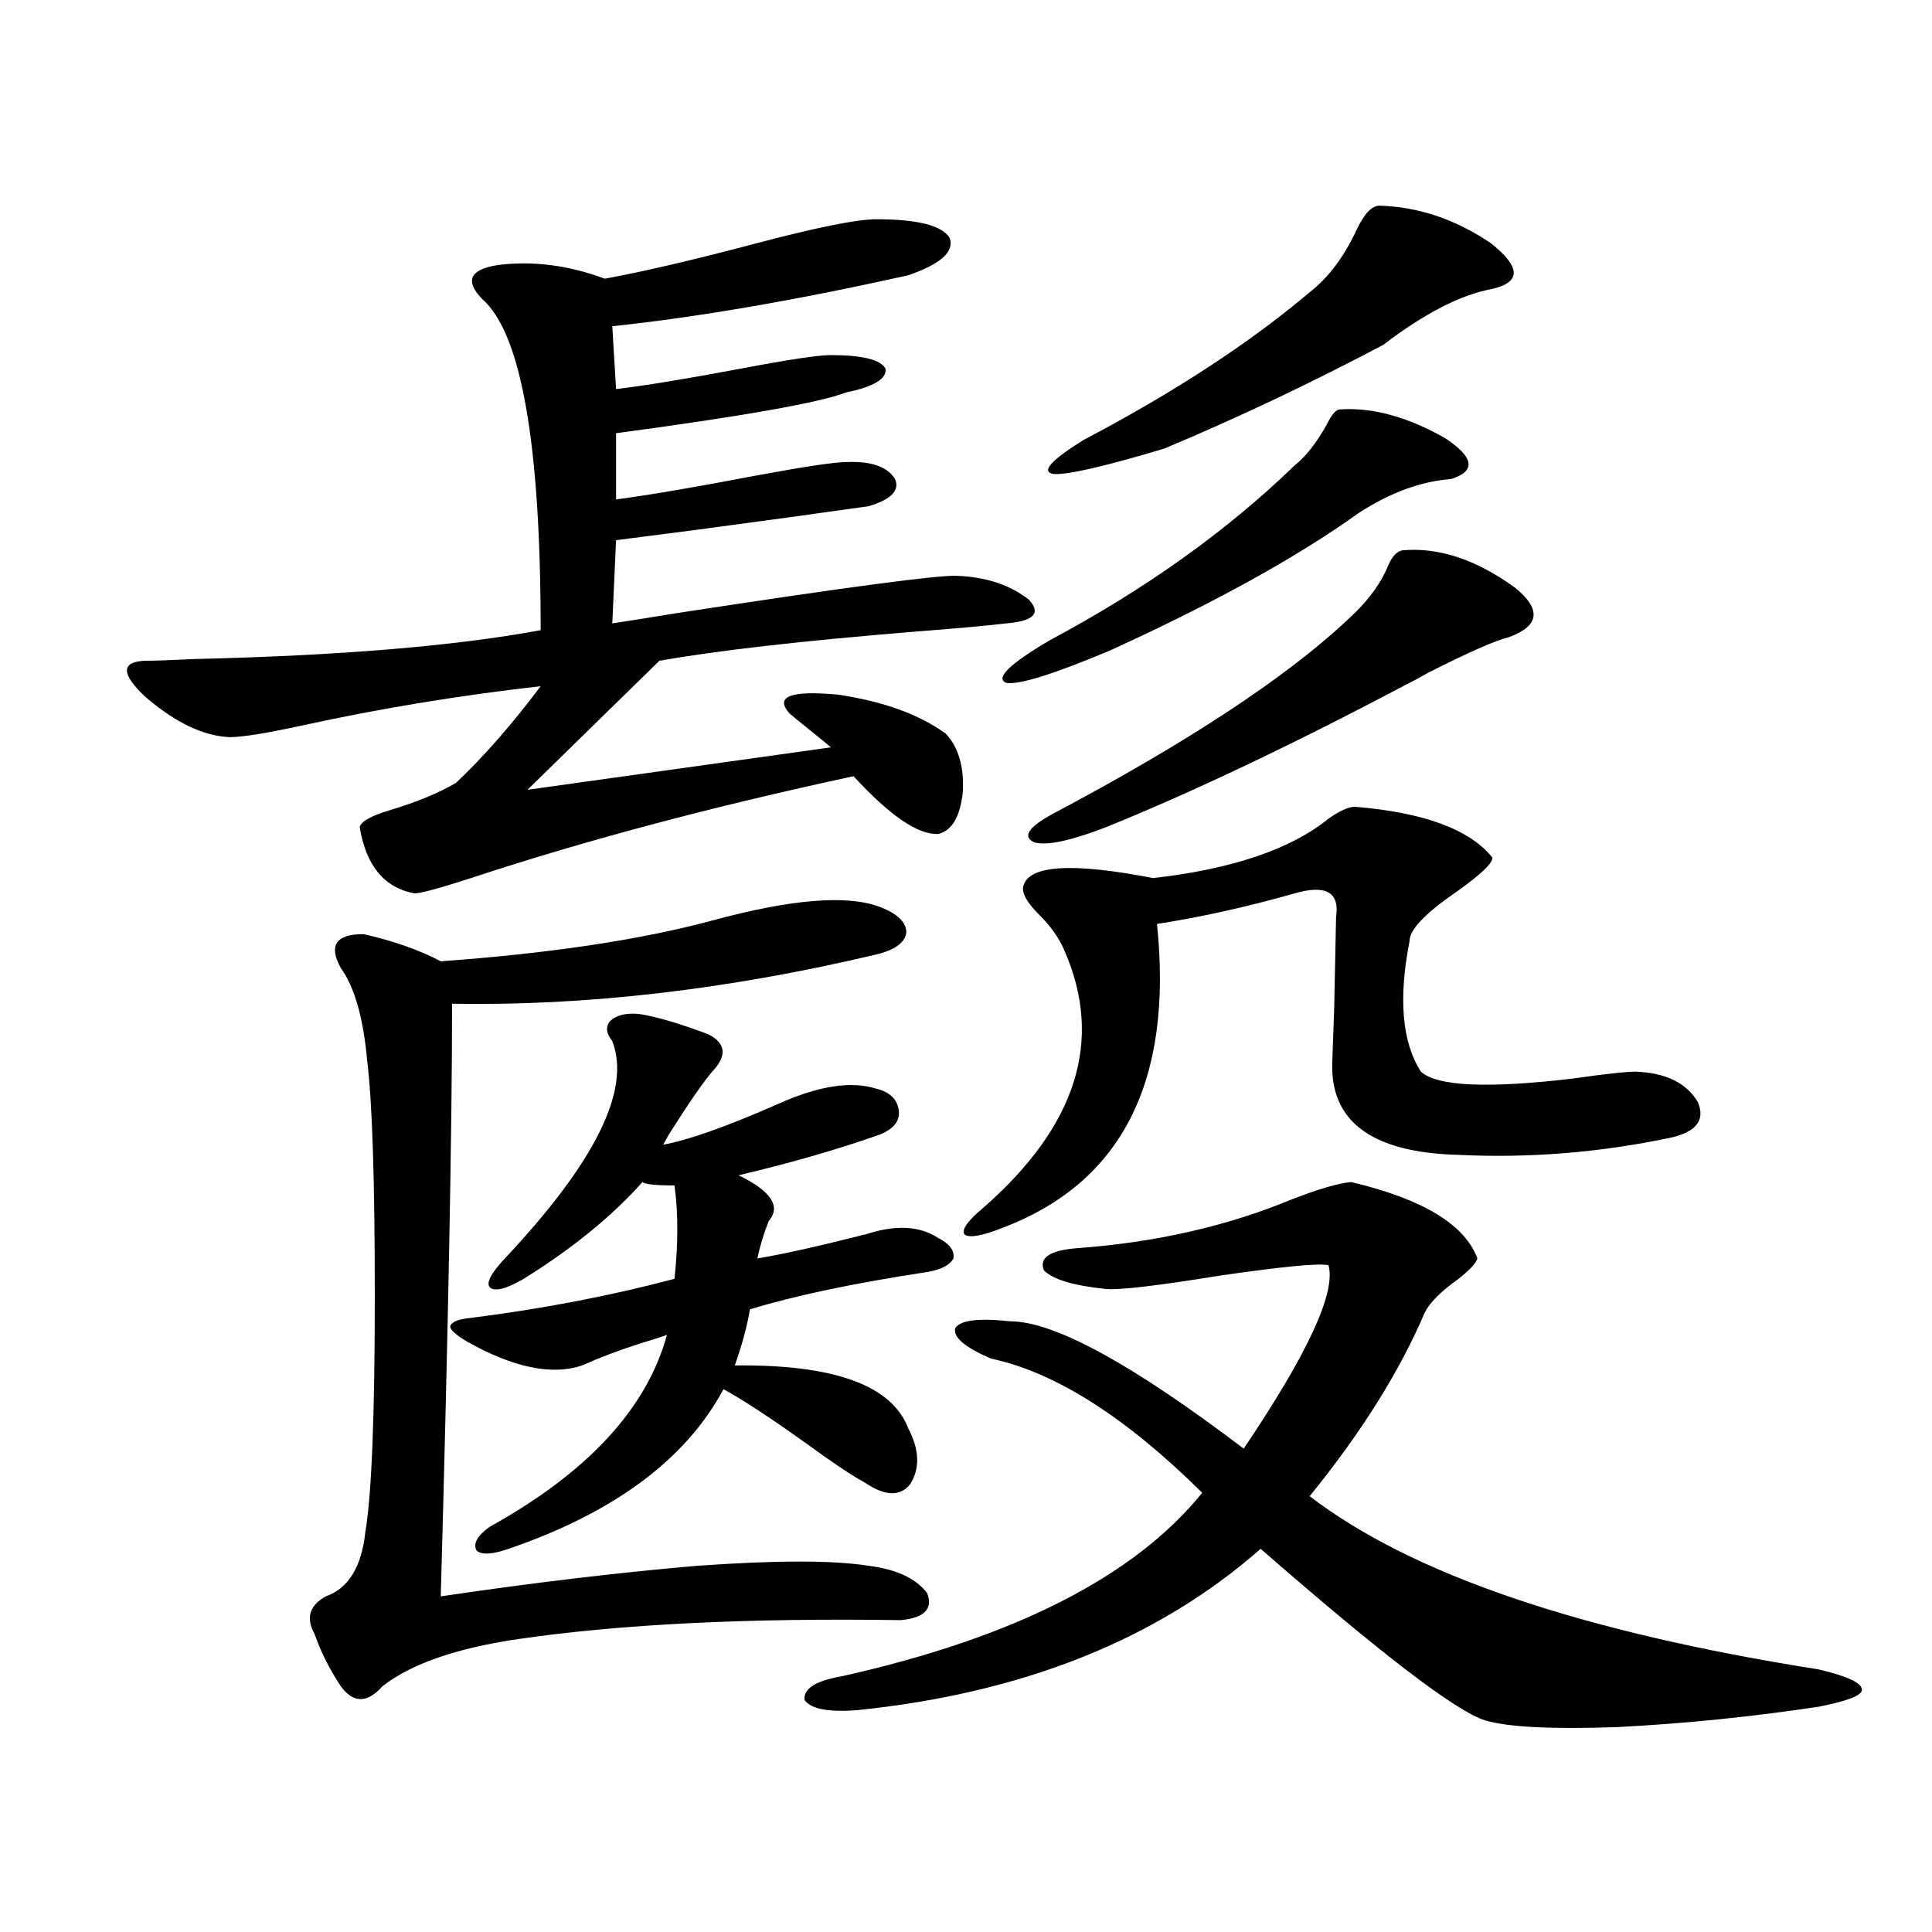 <?xml version="1.0" encoding="utf-8"?>
<!-- Generator: Adobe Illustrator 16.0.0, SVG Export Plug-In . SVG Version: 6.00 Build 0)  -->
<!DOCTYPE svg PUBLIC "-//W3C//DTD SVG 1.1//EN" "http://www.w3.org/Graphics/SVG/1.1/DTD/svg11.dtd">
<svg version="1.1" id="图层_1" xmlns="http://www.w3.org/2000/svg" xmlns:xlink="http://www.w3.org/1999/xlink" x="0px" y="0px"
	 width="1000px" height="1000px" viewBox="0 0 1000 1000" enable-background="new 0 0 1000 1000" xml:space="preserve">
<path d="M453.501,113.484c21.463,0,34.146,3.228,38.048,9.668c2.592,7.031-4.558,13.485-21.463,19.336
	c-57.895,12.896-108.945,21.685-153.167,26.367l1.951,32.52c14.954-1.758,36.417-5.273,64.389-10.547
	c24.71-4.683,40.319-7.031,46.828-7.031c16.25,0,25.686,2.349,28.292,7.031c0.641,5.273-6.188,9.38-20.487,12.305
	c-13.658,5.273-53.337,12.305-119.021,21.094v34.277c17.561-2.335,41.615-6.44,72.193-12.305
	c25.365-4.683,40.975-7.031,46.828-7.031c13.003-0.577,21.463,2.349,25.365,8.789c2.592,5.864-1.951,10.547-13.658,14.063
	c-24.725,3.516-54.633,7.622-89.754,12.305c-18.216,2.349-31.874,4.106-40.975,5.273l-1.951,43.066
	c7.805-1.167,18.856-2.925,33.17-5.273c87.803-13.472,136.247-19.913,145.362-19.336c14.954,0.591,27.316,4.696,37.072,12.305
	c6.494,7.031,2.592,11.138-11.707,12.305c-9.756,1.181-26.021,2.637-48.779,4.395c-57.239,4.696-100.82,9.668-130.729,14.941
	l-68.291,66.797l157.069-21.973c-1.311-1.167-4.878-4.093-10.731-8.789c-5.854-4.683-9.436-7.608-10.731-8.789
	c-7.805-8.789,0.641-12.003,25.365-9.668c23.414,3.516,41.95,10.259,55.608,20.215c6.494,7.031,9.421,17.001,8.78,29.883
	c-1.311,12.896-5.533,20.215-12.683,21.973c-10.411,0.591-25.045-9.366-43.901-29.883c-73.504,15.82-139.509,33.398-198.044,52.734
	c-16.265,5.273-26.021,7.91-29.268,7.91c-15.609-2.925-25.045-14.351-28.292-34.277c0.641-2.925,5.854-5.851,15.609-8.789
	c13.658-4.093,25.03-8.789,34.146-14.063c14.299-13.472,28.933-30.171,43.901-50.098c-41.63,4.696-82.604,11.426-122.924,20.215
	c-18.871,4.106-31.554,6.152-38.048,6.152c-13.658-0.577-28.292-7.608-43.901-21.094c-12.362-11.714-12.362-17.866,0-18.457
	c5.198,0,13.658-0.288,25.365-0.879c75.44-1.758,135.271-6.729,179.508-14.941c0-96.68-10.091-153.809-30.243-171.387
	c-9.115-9.366-6.509-15.229,7.805-17.578c18.201-2.335,36.737,0,55.608,7.031c19.512-3.516,45.853-9.668,79.022-18.457
	C423.258,117.591,443.745,113.484,453.501,113.484z M455.452,469.441c9.101,3.516,13.658,7.91,13.658,13.184
	c-0.655,5.273-5.854,9.091-15.609,11.426c-76.751,18.169-149.92,26.669-219.507,25.488c0,63.872-1.951,166.113-5.854,306.738
	c47.469-7.031,91.705-12.305,132.68-15.82c40.975-2.925,70.563-2.925,88.778,0c14.299,1.758,24.39,6.454,30.243,14.063
	c3.247,8.198-1.311,12.882-13.658,14.063c-78.702-1.181-144.387,2.046-197.068,9.668c-32.529,4.683-56.264,12.882-71.218,24.609
	c-7.805,8.789-14.969,8.789-21.463,0c-5.854-8.789-10.411-17.88-13.658-27.246c-4.558-8.212-2.606-14.653,5.854-19.336
	c11.707-4.106,18.536-15.229,20.487-33.398c3.247-19.336,4.878-60.054,4.878-122.168c0-59.766-1.311-100.195-3.902-121.289
	c-1.951-22.261-6.509-38.37-13.658-48.34c-6.509-11.714-2.606-17.578,11.707-17.578c15.609,3.516,28.933,8.212,39.999,14.063
	c56.584-4.093,103.412-11.124,140.484-21.094C409.6,465.349,438.532,463.001,455.452,469.441z M330.577,524.813
	c8.445,1.181,20.487,4.696,36.097,10.547c9.101,4.696,9.756,11.138,1.951,19.336c-4.558,5.273-12.042,16.122-22.438,32.52
	c-1.311,2.349-2.286,4.106-2.927,5.273c13.003-2.335,32.835-9.366,59.511-21.094c20.808-9.366,37.713-12.003,50.73-7.91
	c7.149,1.758,11.052,5.575,11.707,11.426c0.641,5.273-2.606,9.38-9.756,12.305c-21.463,7.622-45.853,14.653-73.169,21.094
	c16.905,8.212,22.104,16.122,15.609,23.73c-2.606,6.454-4.558,12.896-5.854,19.336c13.658-2.335,30.884-6.152,51.706-11.426
	c1.951-0.577,3.247-0.879,3.902-0.879c15.609-5.273,28.292-4.683,38.048,1.758c5.854,2.938,8.445,6.454,7.805,10.547
	c-1.951,3.516-6.509,5.864-13.658,7.031c-38.383,5.864-68.946,12.305-91.705,19.336c-1.311,8.212-3.902,17.88-7.805,29.004
	c51.371-0.577,81.294,10.259,89.754,32.52c5.854,11.138,6.174,20.806,0.976,29.004c-5.213,6.454-13.018,6.152-23.414-0.879
	c-6.509-3.516-16.585-10.245-30.243-20.215c-18.871-13.472-33.17-22.852-42.926-28.125c-19.512,36.337-56.584,63.872-111.217,82.617
	c-8.46,2.938-13.993,3.228-16.585,0.879c-1.951-3.516,0.32-7.608,6.829-12.305c50.73-28.125,81.294-61.222,91.705-99.316
	c-3.262,1.181-7.805,2.637-13.658,4.395c-11.066,3.516-21.143,7.333-30.243,11.426c-15.609,5.273-35.456,1.181-59.511-12.305
	c-5.854-3.516-8.78-6.152-8.78-7.91c0.641-2.335,4.223-3.804,10.731-4.395c37.072-4.683,72.193-11.426,105.363-20.215
	c1.951-18.155,1.951-34.277,0-48.34c-9.756,0-15.289-0.577-16.585-1.758c-15.609,17.578-36.097,34.277-61.462,50.098
	c-9.115,5.273-14.969,6.743-17.561,4.395c-1.951-2.335,0.641-7.319,7.805-14.941c46.828-49.796,65.364-87.3,55.608-112.5
	c-3.262-4.093-3.582-7.608-0.976-10.547C319.19,525.403,324.068,524.235,330.577,524.813z M699.349,611.824
	c37.072,8.789,58.855,21.973,65.364,39.551c-0.655,2.349-3.902,5.864-9.756,10.547c-9.115,6.454-14.969,12.305-17.561,17.578
	c-13.018,30.474-32.85,62.114-59.511,94.922c52.682,40.43,140.484,70.313,263.408,89.648c14.954,3.516,22.438,7.031,22.438,10.547
	c0,2.925-7.484,5.851-22.438,8.789c-35.121,5.273-69.922,8.789-104.388,10.547c-33.825,1.167-56.584,0-68.291-3.516
	c-14.969-4.696-53.657-34.277-116.095-88.77c-53.337,46.87-122.924,74.707-208.775,83.496c-14.969,1.167-24.069-0.591-27.316-5.273
	c-0.655-5.864,5.854-9.97,19.512-12.305c89.099-19.927,151.216-51.554,186.337-94.922c-39.679-39.249-76.096-62.402-109.266-69.434
	c-13.658-5.851-19.847-11.124-18.536-15.82c2.592-4.093,12.027-5.273,28.292-3.516c22.759,0,63.078,21.973,120.973,65.918
	c33.17-49.219,47.804-80.859,43.901-94.922c-4.558-1.167-23.094,0.591-55.608,5.273c-32.529,5.273-52.361,7.622-59.511,7.031
	c-16.92-1.758-27.651-4.972-32.194-9.668c-2.606-6.44,2.927-10.245,16.585-11.426c40.975-2.925,78.367-11.426,112.192-25.488
	C682.764,615.34,692.84,612.415,699.349,611.824z M701.3,417.586c35.762,2.938,59.511,11.728,71.218,26.367
	c0,2.938-6.188,8.789-18.536,17.578c-16.265,11.138-24.39,19.638-24.39,25.488c-5.854,29.883-3.902,52.446,5.854,67.676
	c8.445,7.622,34.786,8.789,79.022,3.516c16.25-2.335,26.981-3.516,32.194-3.516c15.609,0.591,26.341,5.864,32.194,15.82
	c3.902,9.38-0.976,15.532-14.634,18.457c-36.432,7.622-72.849,10.547-109.266,8.789c-44.877-1.167-66.675-17.276-65.364-48.34
	c0-0.577,0.32-9.668,0.976-27.246c0.641-30.46,0.976-46.28,0.976-47.461c1.951-12.882-5.213-16.987-21.463-12.305
	c-24.725,7.031-48.459,12.305-71.218,15.82c8.445,81.45-18.216,133.896-79.998,157.324c-10.411,4.106-16.92,5.273-19.512,3.516
	c-1.951-2.335,1.296-7.031,9.756-14.063c48.124-42.188,62.103-86.421,41.95-132.715c-2.606-6.44-7.164-12.882-13.658-19.336
	c-5.854-5.851-8.46-10.547-7.805-14.063c2.592-11.124,25.03-12.593,67.315-4.395c40.975-4.683,71.218-14.941,90.729-30.762
	C693.495,419.646,698.038,417.586,701.3,417.586z M693.495,211.922c16.905-1.167,35.121,3.817,54.633,14.941
	c14.954,9.97,15.93,17.001,2.927,21.094c-15.609,1.181-31.554,7.031-47.804,17.578c-31.874,22.852-74.8,46.582-128.777,71.191
	c-29.268,12.305-47.163,17.88-53.657,16.699c-5.854-2.335,1.616-9.668,22.438-21.973c49.42-26.367,91.705-56.538,126.826-90.527
	c5.854-4.683,11.372-11.714,16.585-21.094C689.258,214.559,691.544,211.922,693.495,211.922z M725.689,284.871
	c18.856-1.758,38.368,4.696,58.535,19.336c13.658,11.138,12.683,19.638-2.927,25.488c-7.164,1.758-21.143,7.91-41.95,18.457
	c-5.213,2.938-8.46,4.696-9.756,5.273c-59.846,31.641-112.192,56.552-157.069,74.707c-18.216,7.031-30.578,9.668-37.072,7.91
	c-6.509-2.925-3.262-7.91,9.756-14.941c69.587-36.914,120.317-70.313,152.191-100.195c10.396-9.366,17.561-19.034,21.463-29.004
	C720.812,287.81,723.083,285.462,725.689,284.871z M713.982,106.453c20.152,0.591,39.344,7.031,57.56,19.336
	c15.609,12.305,15.93,20.215,0.976,23.73c-16.265,2.938-35.121,12.606-56.584,29.004c-37.728,19.927-75.455,37.793-113.168,53.613
	c-31.219,9.38-50.41,13.774-57.56,13.184c-6.509-1.167-1.311-7.031,15.609-17.578c46.828-24.609,85.852-50.098,117.07-76.465
	c9.756-7.608,17.881-18.457,24.39-32.52C706.178,110.56,710.08,106.453,713.982,106.453z"/>
</svg>
